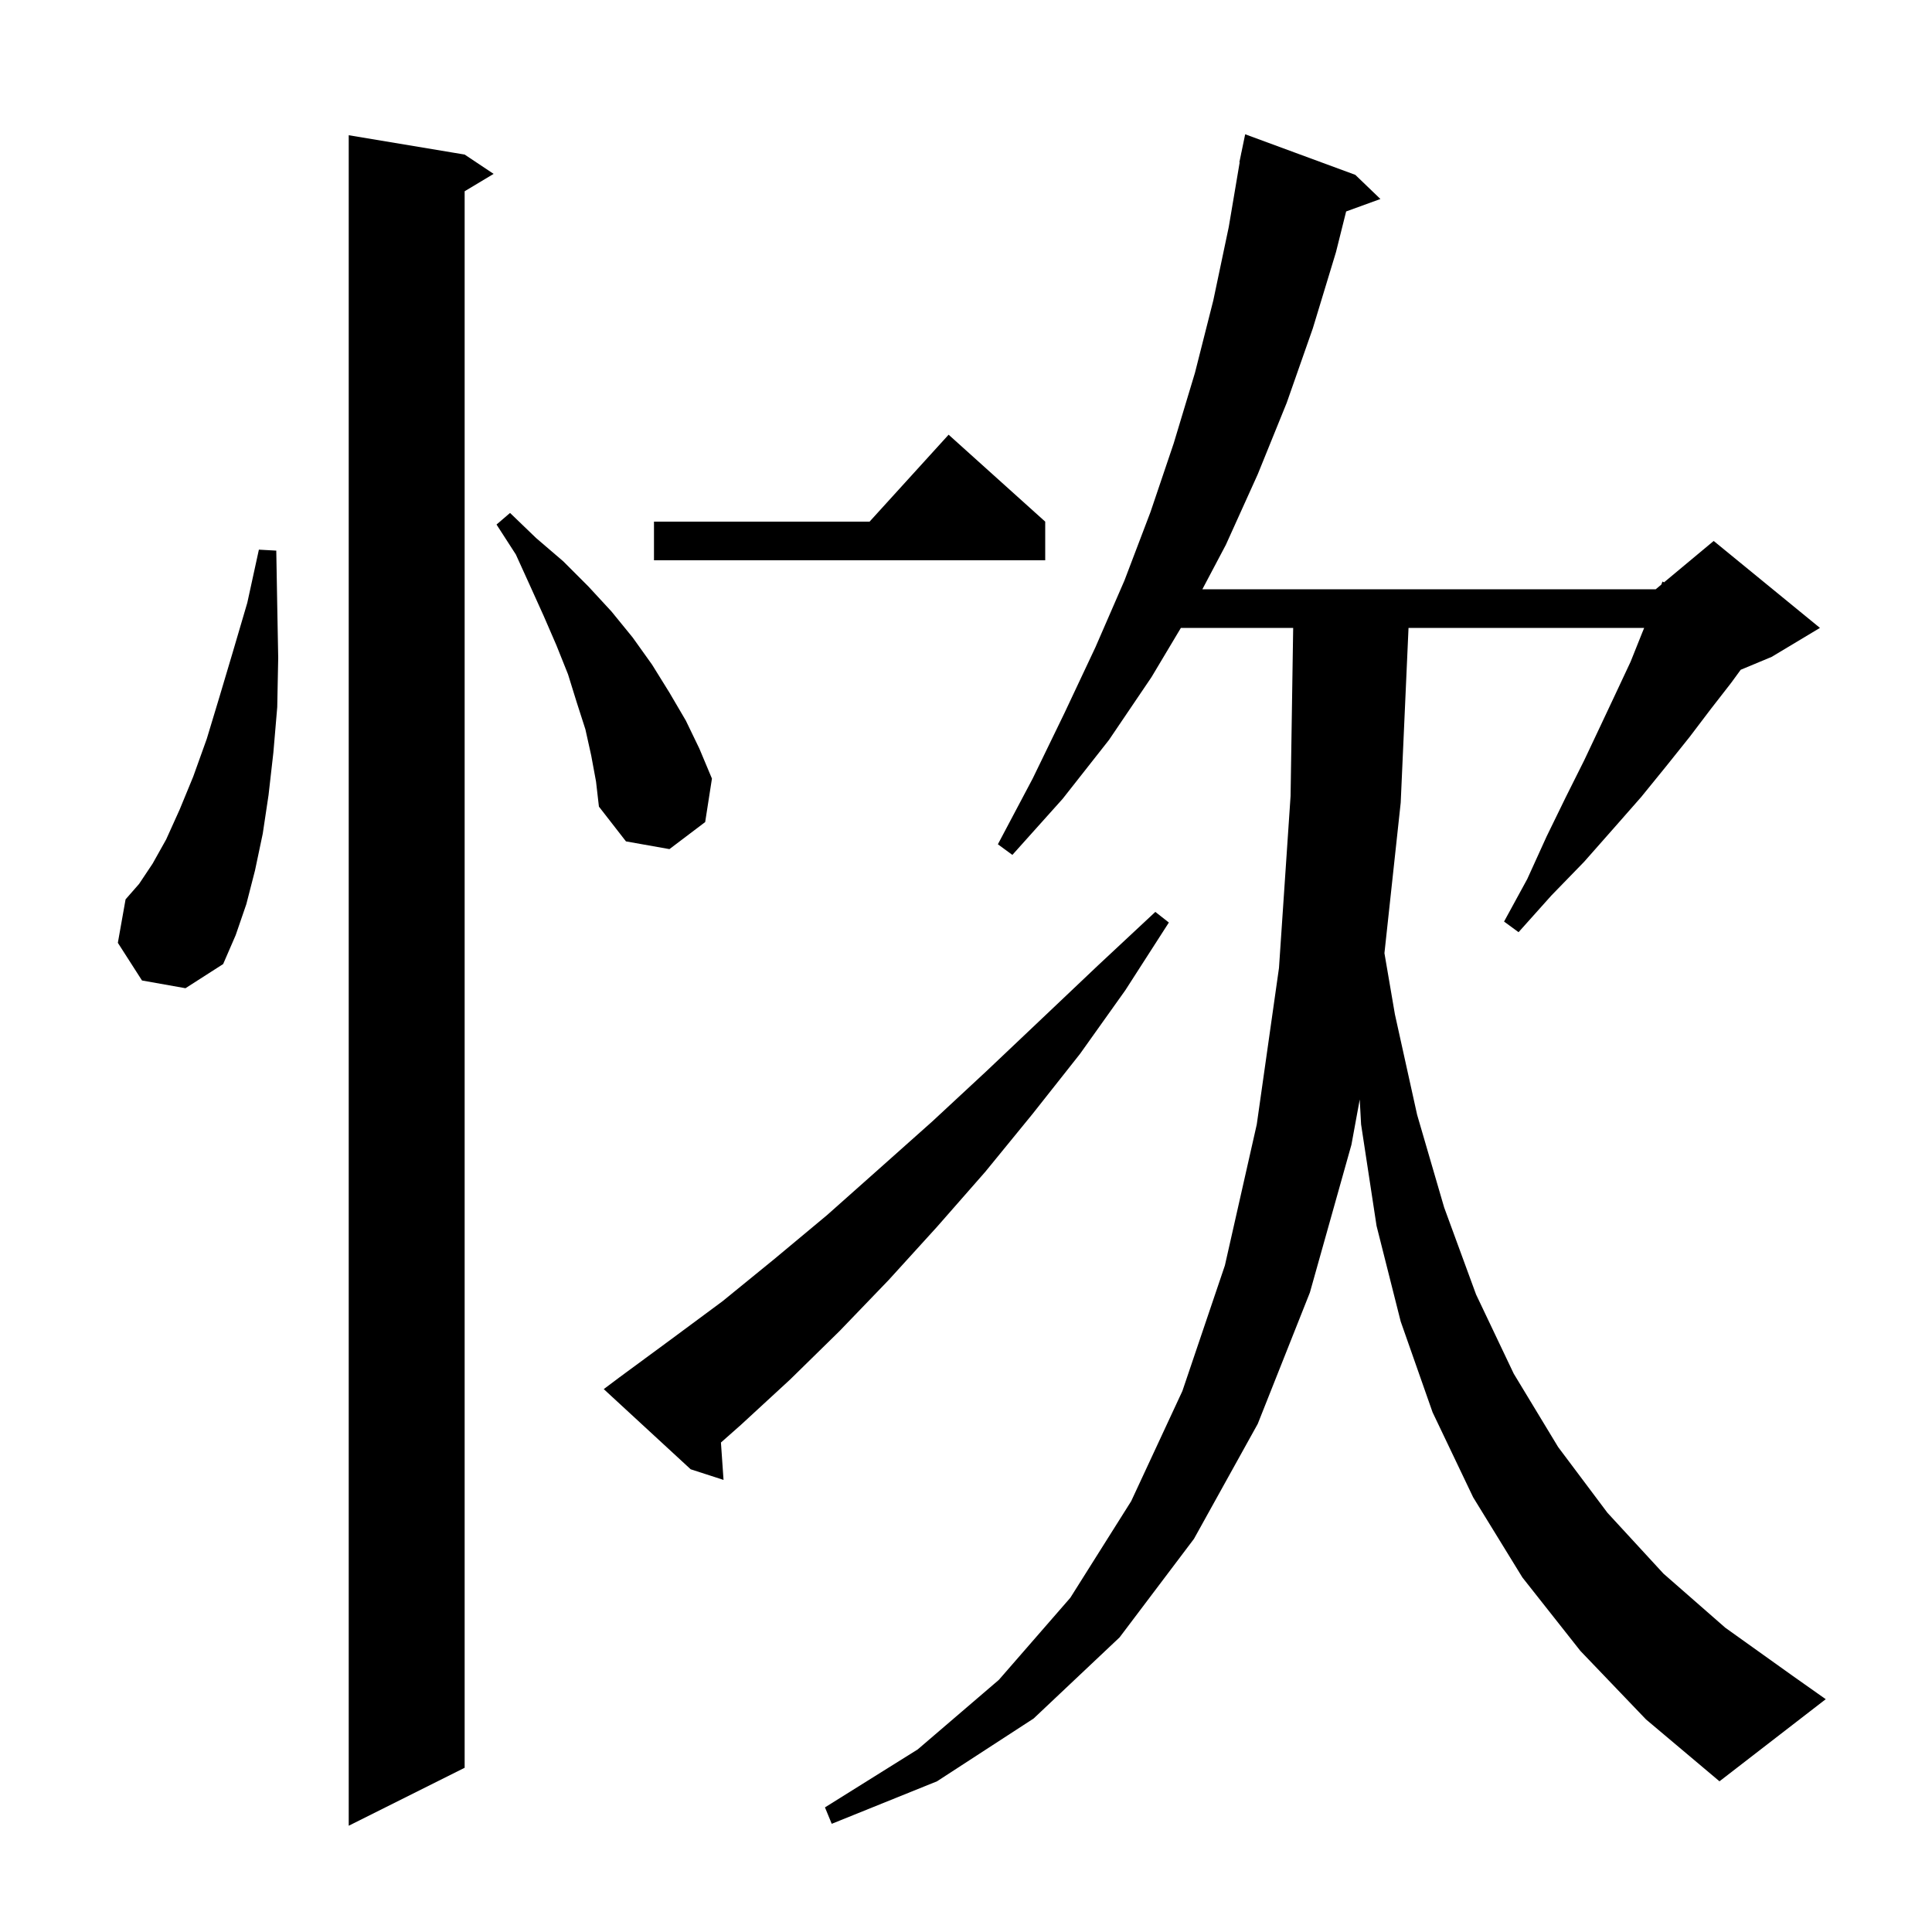 <svg xmlns="http://www.w3.org/2000/svg" xmlns:xlink="http://www.w3.org/1999/xlink" version="1.1" baseProfile="full" viewBox="0 0 200 200" width="200" height="200"><g fill="currentColor"><path d="M 48.1 16.0 L 51.1 18.0 L 48.1 19.8 L 48.1 183.0 L 36.1 189.0 L 36.1 14.0 Z M 163.6 170.9 L 157.6 163.3 L 152.5 155.0 L 148.3 146.2 L 145.0 136.8 L 142.5 126.9 L 140.9 116.4 L 140.759 113.817 L 139.9 118.5 L 135.6 133.8 L 130.2 147.4 L 123.6 159.3 L 115.9 169.5 L 107.0 177.9 L 97.0 184.4 L 86.1 188.8 L 85.4 187.1 L 95.0 181.1 L 103.4 173.9 L 110.8 165.4 L 117.1 155.4 L 122.4 144.0 L 126.8 131.0 L 130.1 116.4 L 132.4 100.2 L 133.6 82.4 L 133.869 65.0 L 122.245 65.0 L 119.2 70.1 L 114.8 76.6 L 110.0 82.7 L 104.8 88.5 L 103.3 87.4 L 106.9 80.6 L 110.2 73.8 L 113.4 67.0 L 116.4 60.1 L 119.1 53.0 L 121.5 45.9 L 123.7 38.6 L 125.6 31.1 L 127.2 23.5 L 128.331 16.803 L 128.3 16.8 L 128.469 15.981 L 128.5 15.8 L 128.507 15.801 L 128.9 13.9 L 140.3 18.1 L 142.9 20.6 L 139.352 21.89 L 138.3 26.1 L 135.9 34.0 L 133.2 41.7 L 130.2 49.1 L 126.9 56.4 L 124.469 61.0 L 171.4 61.0 L 171.977 60.519 L 172.1 60.2 L 172.261 60.283 L 177.4 56.0 L 188.4 65.0 L 183.4 68.0 L 180.198 69.334 L 179.2 70.7 L 177.1 73.4 L 174.9 76.3 L 172.5 79.3 L 169.9 82.5 L 167.0 85.8 L 164.0 89.2 L 160.6 92.7 L 157.2 96.5 L 155.7 95.4 L 158.1 91.0 L 160.1 86.6 L 162.1 82.5 L 164.0 78.7 L 165.7 75.1 L 167.3 71.7 L 168.8 68.5 L 170.0 65.5 L 170.204 65.0 L 145.81 65.0 L 145.0 83.1 L 143.317 98.671 L 144.4 105.0 L 146.7 115.4 L 149.5 125.0 L 152.8 134.0 L 156.7 142.2 L 161.3 149.8 L 166.4 156.6 L 172.2 162.9 L 178.6 168.5 L 185.6 173.5 L 189.0 175.9 L 178.0 184.4 L 170.4 178.0 Z M 64.1 142.6 L 69.4 138.7 L 74.8 134.7 L 80.2 130.3 L 85.6 125.8 L 91.0 121.0 L 96.5 116.1 L 102.1 110.9 L 107.8 105.5 L 113.6 100.0 L 119.6 94.4 L 121.0 95.5 L 116.5 102.5 L 111.8 109.1 L 106.9 115.3 L 102.0 121.3 L 97.0 127.0 L 92.0 132.5 L 86.9 137.8 L 81.8 142.8 L 76.7 147.5 L 74.631 149.33 L 74.9 153.2 L 71.5 152.1 L 62.5 143.8 Z M 14.7 101.5 L 12.2 97.6 L 13.0 93.1 L 14.4 91.5 L 15.8 89.4 L 17.2 86.9 L 18.6 83.8 L 20.0 80.4 L 21.4 76.5 L 22.7 72.2 L 24.1 67.5 L 25.6 62.4 L 26.8 56.9 L 28.6 57.0 L 28.7 62.7 L 28.8 68.1 L 28.7 73.2 L 28.3 77.9 L 27.8 82.3 L 27.2 86.3 L 26.4 90.1 L 25.5 93.6 L 24.4 96.8 L 23.1 99.8 L 19.2 102.3 Z M 61.2 78.2 L 60.6 75.5 L 59.7 72.7 L 58.8 69.8 L 57.6 66.8 L 56.3 63.8 L 54.9 60.7 L 53.4 57.4 L 51.4 54.3 L 52.8 53.1 L 55.5 55.7 L 58.3 58.1 L 60.9 60.7 L 63.3 63.3 L 65.5 66.0 L 67.5 68.8 L 69.3 71.7 L 71.0 74.6 L 72.4 77.5 L 73.7 80.6 L 73.0 85.1 L 69.3 87.9 L 64.8 87.1 L 62.0 83.5 L 61.7 80.9 Z M 108.2 54.0 L 108.2 58.0 L 67.7 58.0 L 67.7 54.0 L 90.018 54.0 L 98.2 45.0 Z "/></g></svg>